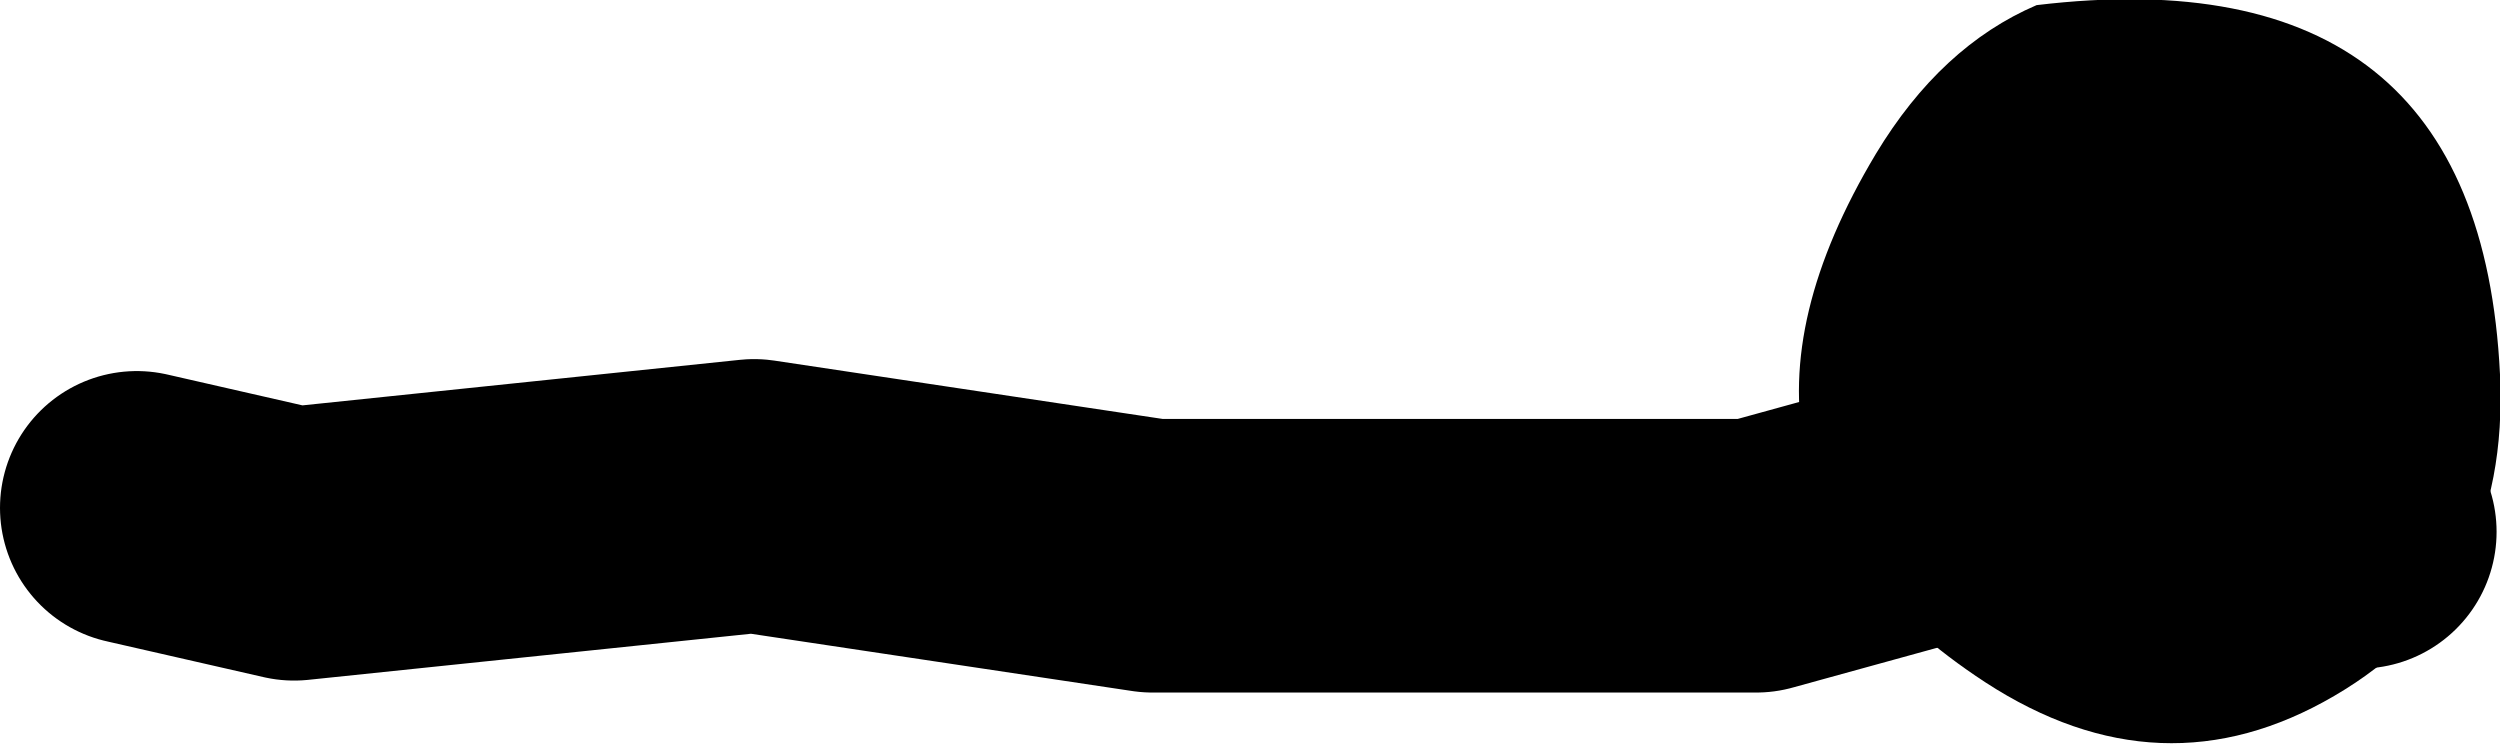 <?xml version="1.0" encoding="UTF-8" standalone="no"?>
<svg xmlns:xlink="http://www.w3.org/1999/xlink" height="21.75px" width="73.1px" xmlns="http://www.w3.org/2000/svg">
  <g transform="matrix(1.0, 0.0, 0.0, 1.0, 152.85, -71.2)">
    <path d="M-148.85 86.05 L-144.25 87.1 -130.8 85.7 -119.15 87.45 -101.5 87.45 -88.8 83.95 -83.85 86.75" fill="none" stroke="#000000" stroke-linecap="round" stroke-linejoin="round" stroke-width="8.0"/>
    <path d="M-94.8 91.15 Q-103.75 85.3 -98.0 75.7 -96.1 72.55 -93.3 71.35 -80.35 69.8 -79.75 82.15 -79.45 88.55 -84.6 91.55 -89.65 94.5 -94.8 91.15" fill="#000000" fill-rule="evenodd" stroke="none"/>
  </g>
</svg>
